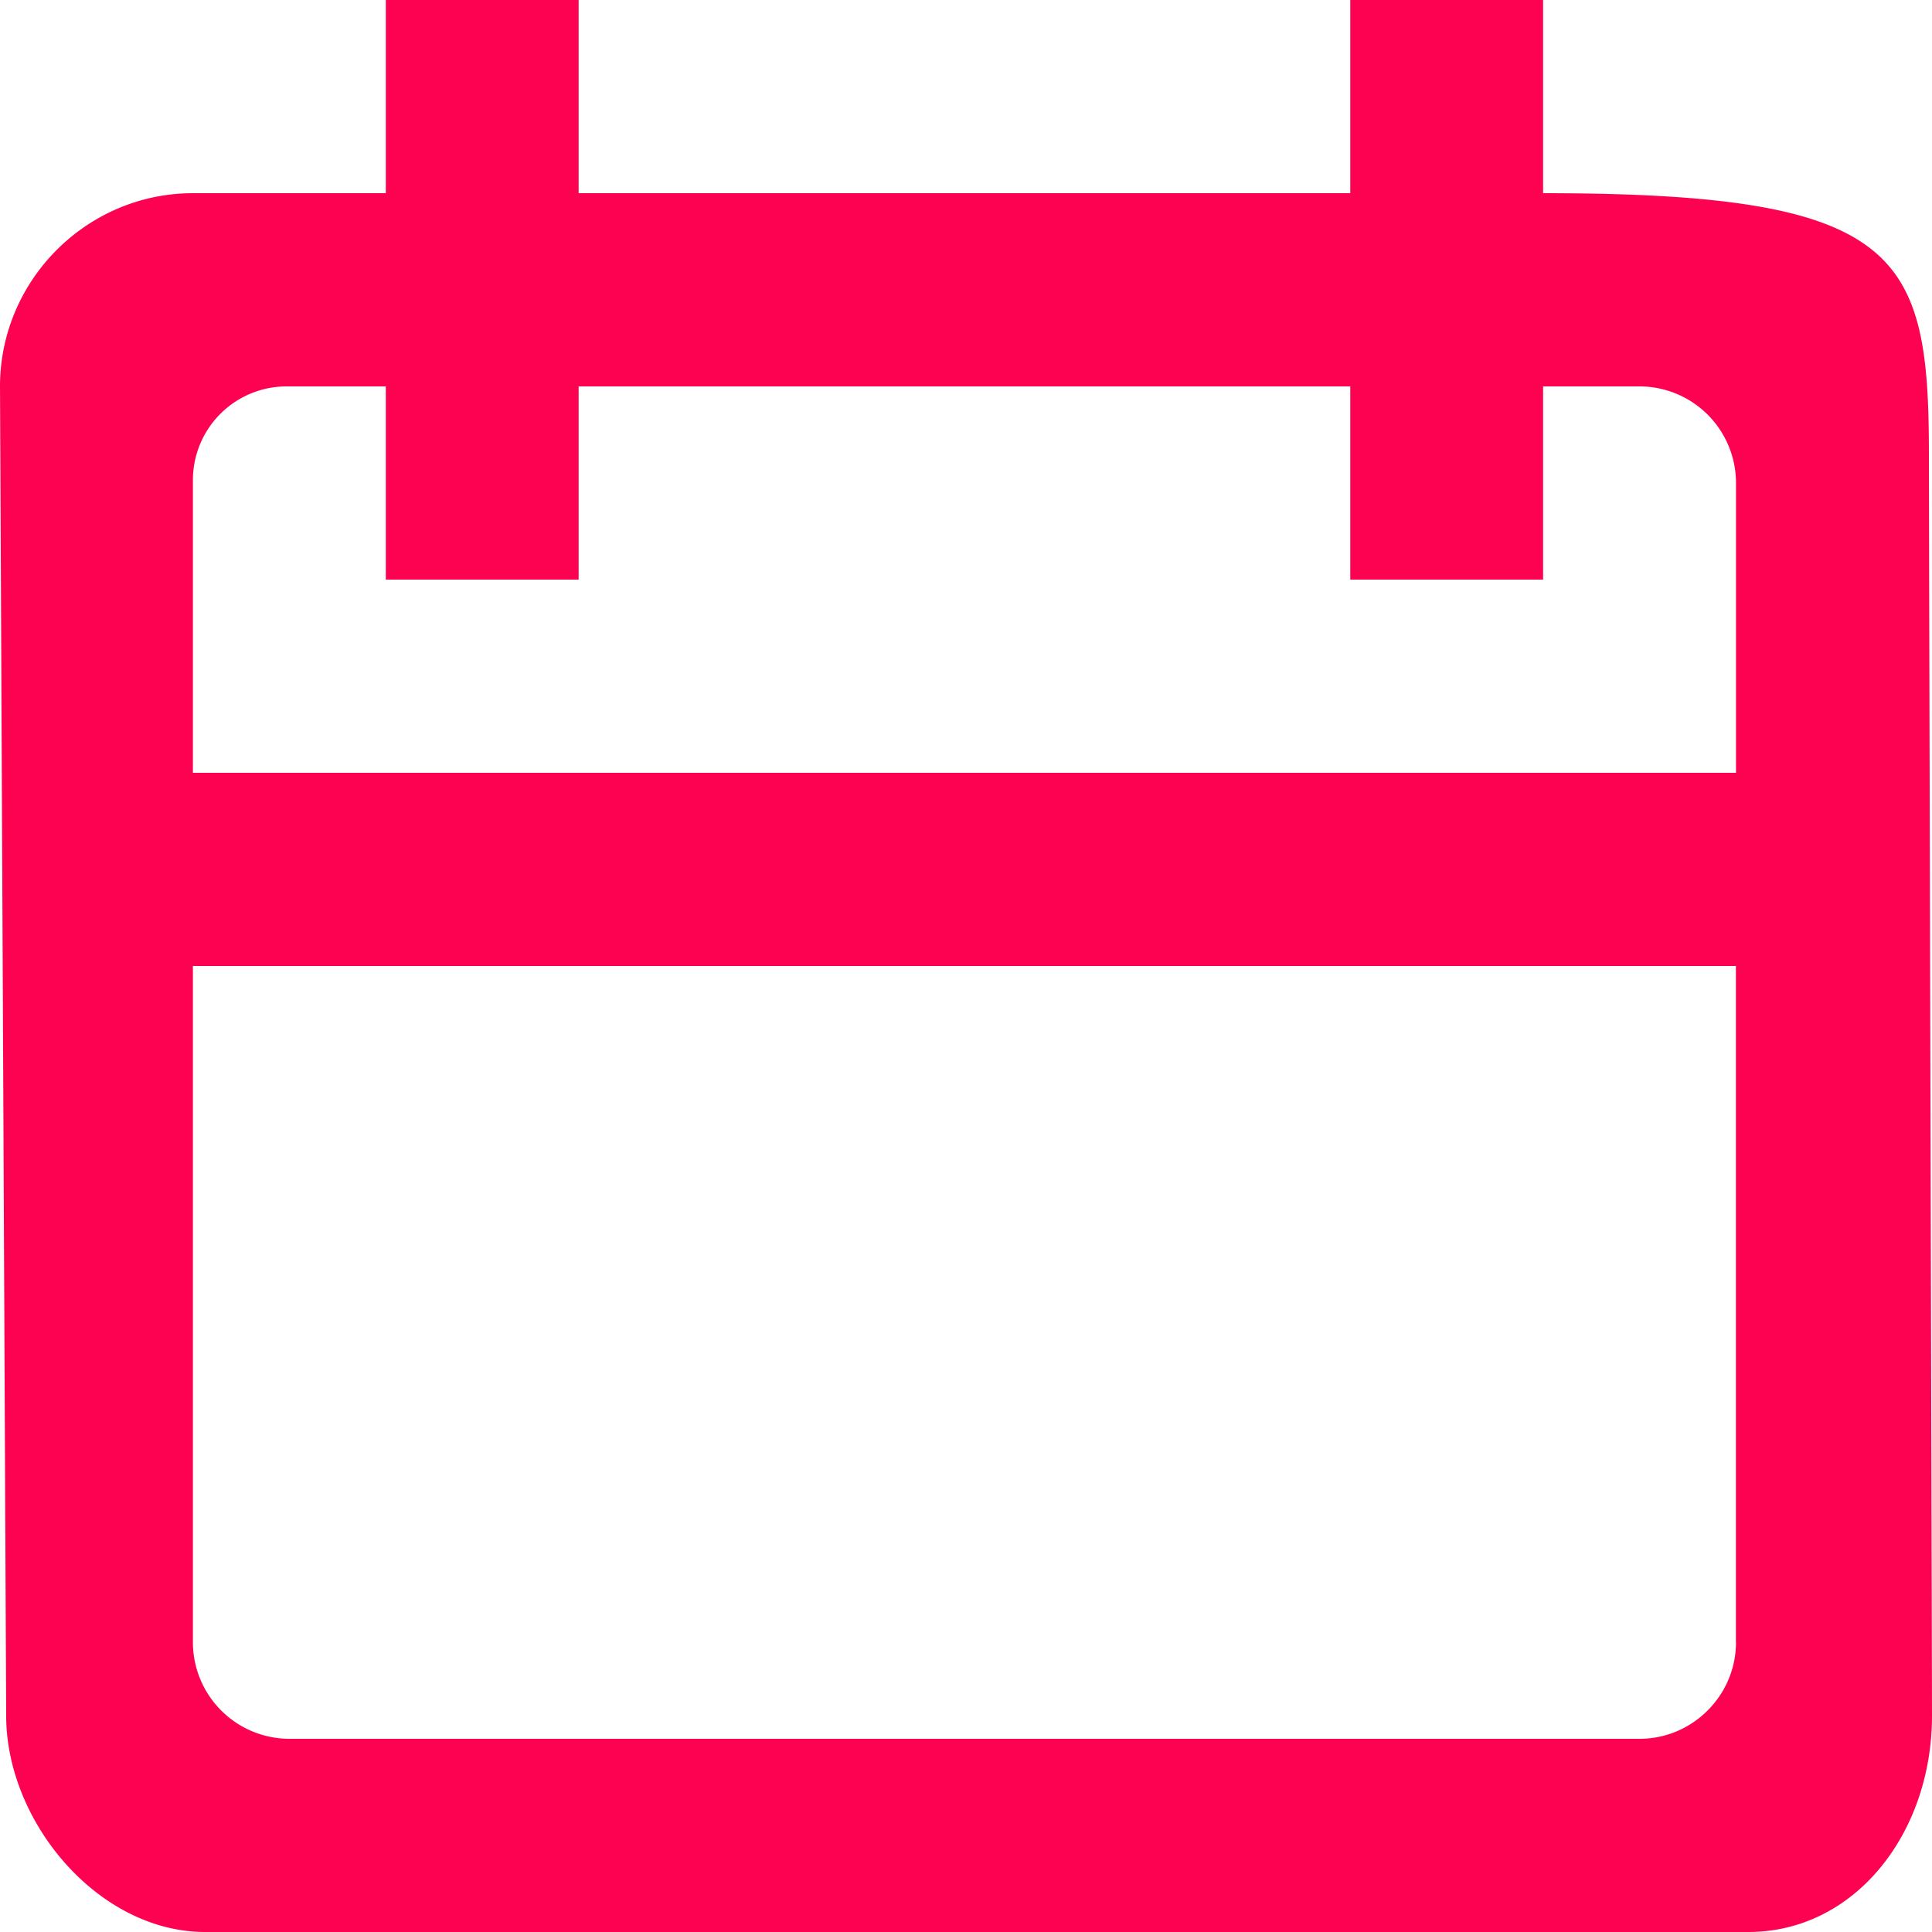 <svg xmlns="http://www.w3.org/2000/svg" xmlns:xlink="http://www.w3.org/1999/xlink" xmlns:svgjs="http://svgjs.com/svgjs" id="SvgjsSvg1042" width="288" height="288"><defs id="SvgjsDefs1043"></defs><g id="SvgjsG1044"><svg xmlns="http://www.w3.org/2000/svg" viewBox="0 0 20 20" width="288" height="288"><path fill-rule="evenodd" d="M17.971 8H1.997V4.971A.97.97 0 0 1 2.967 4h1.027v2H5.99V4h7.988v2h1.996V4h.999a1 1 0 0 1 .998 1v3zm0 9c0 .55-.449 1-.998 1H2.995a1 1 0 0 1-.998-1v-7H17.97v7zm-17.907.761c0 1.104.957 2.239 2.06 2.239h15.974C19.201 20 20 18.979 20 17.761c0-.389-.032-12.401-.032-13.053 0-2.082-.28-2.708-3.994-2.708V0h-1.996v2H5.99V0H3.994v2H1.997C.899 2 0 2.9 0 4l.064 13.761z" fill="#fe0252" class="svgShape color000000-0 selectable"></path></svg></g></svg>